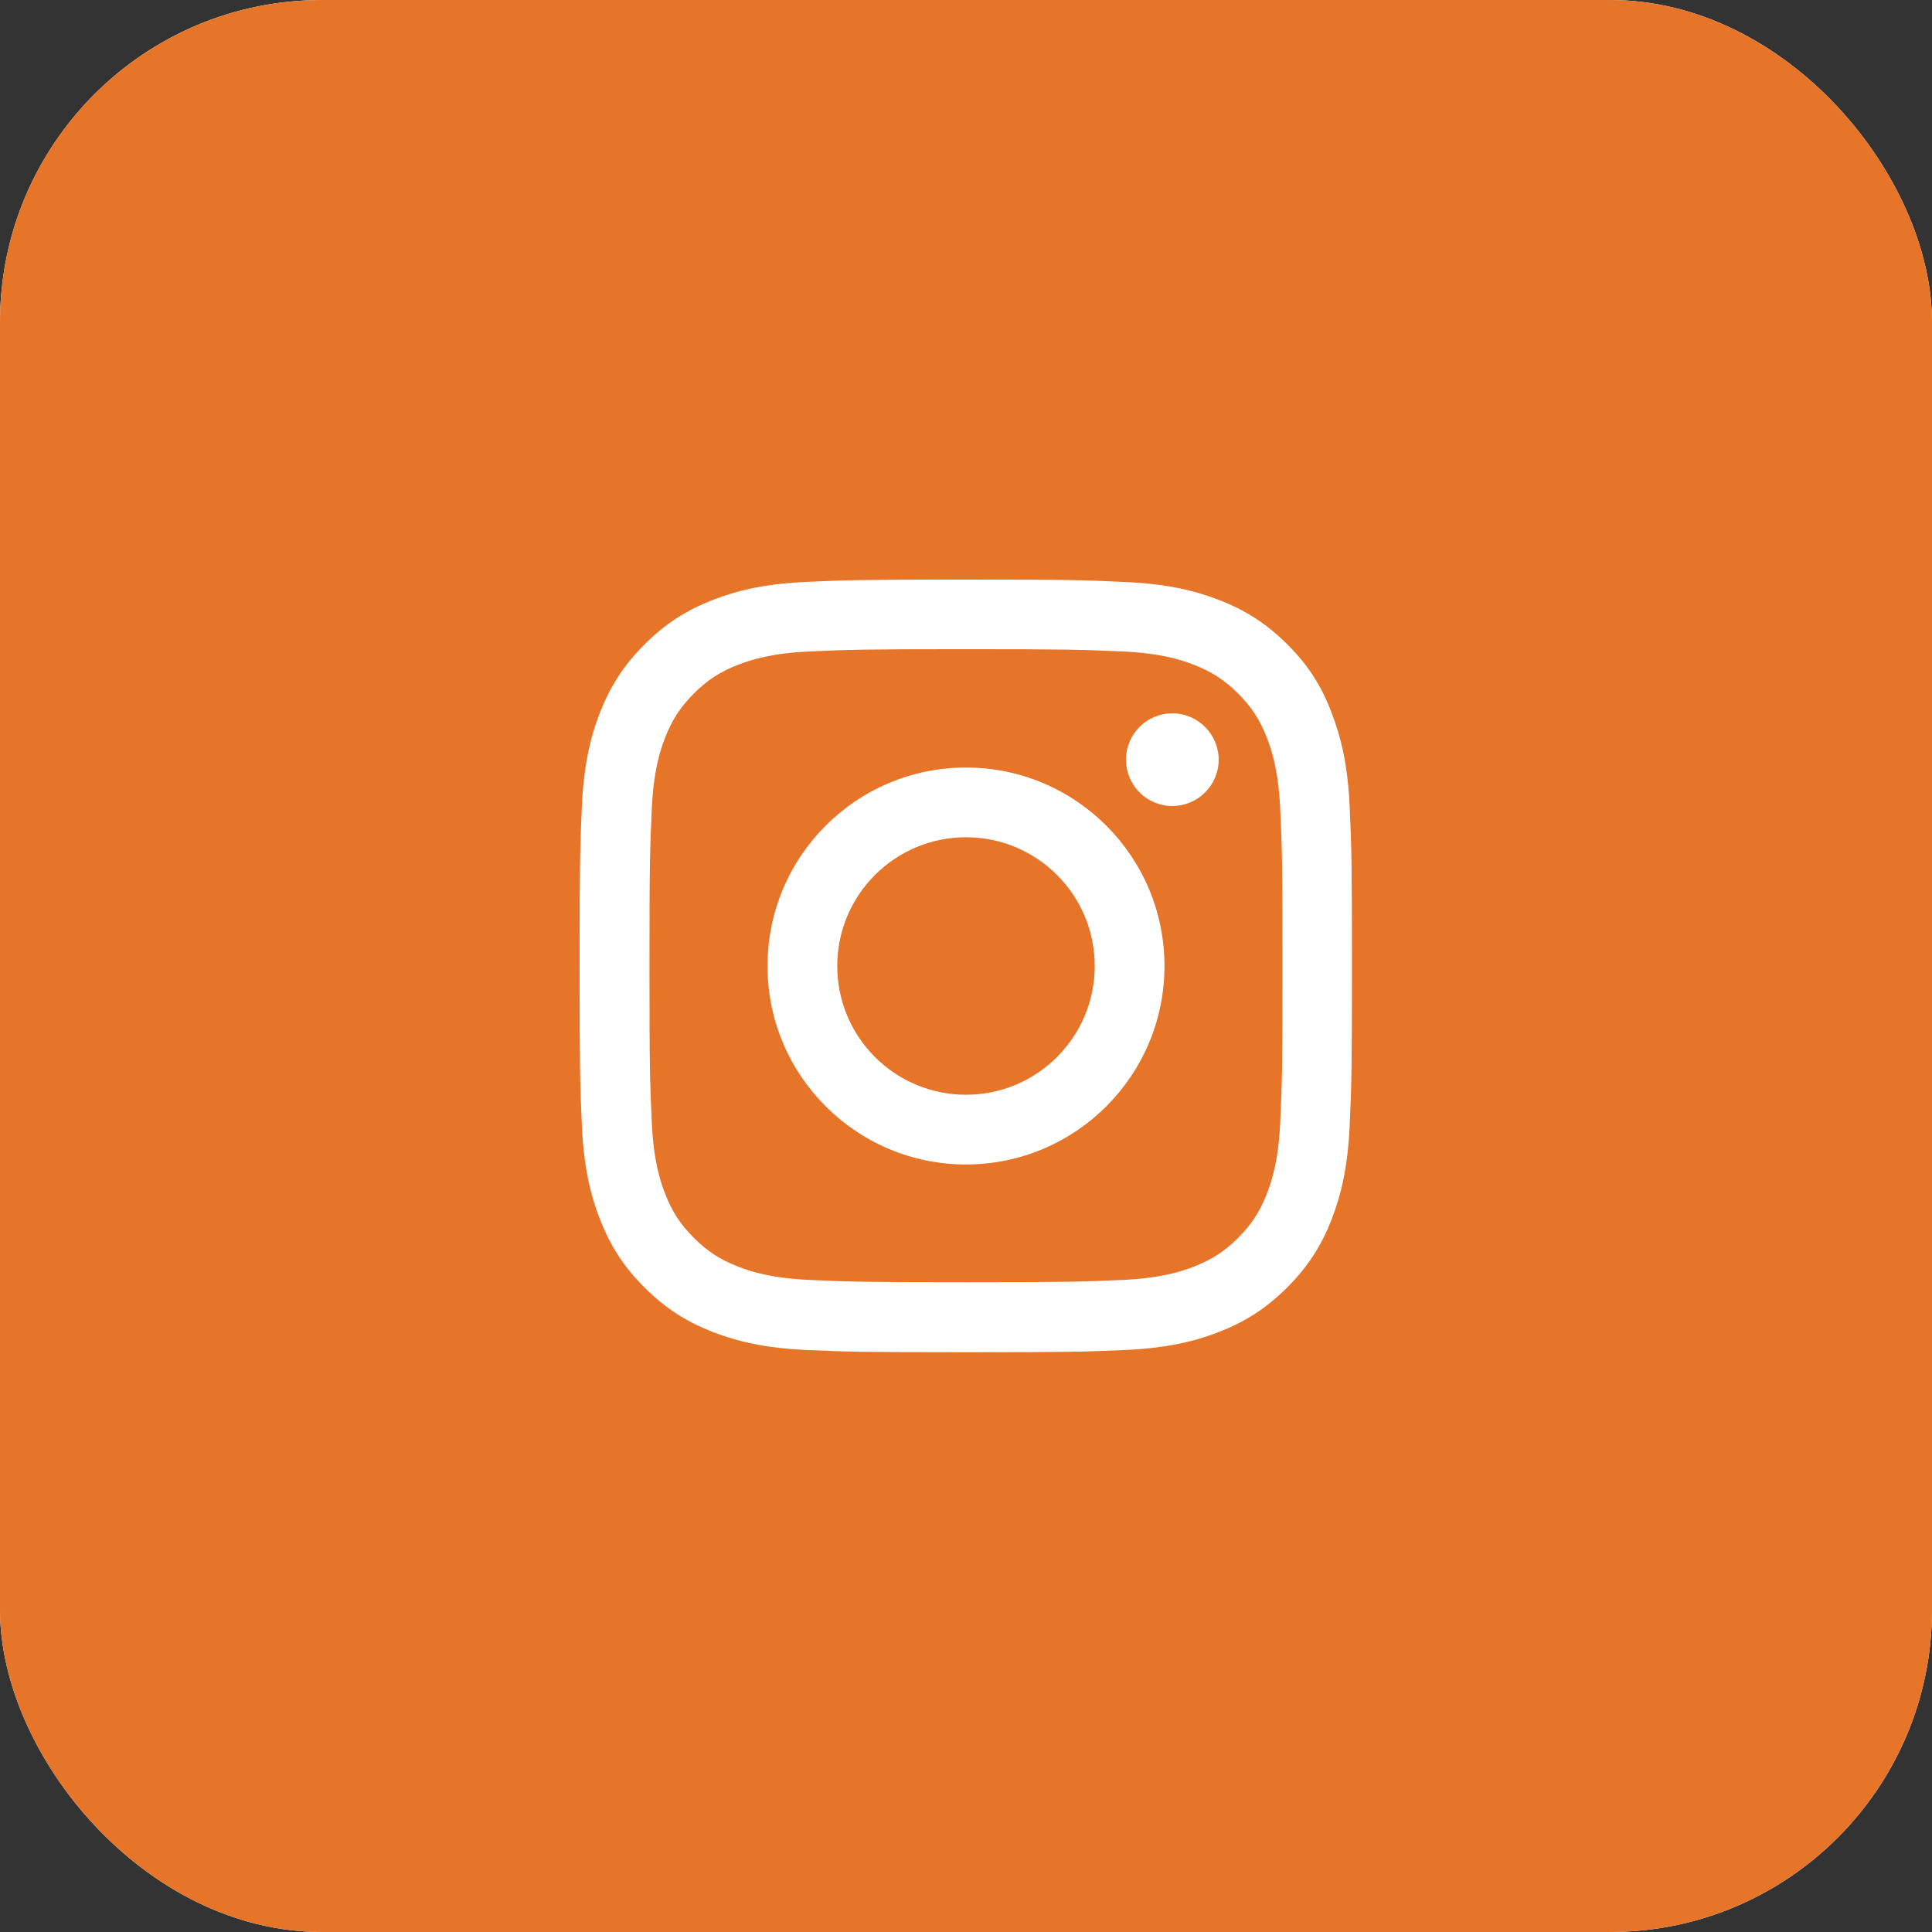 <?xml version="1.0" encoding="UTF-8"?> <svg xmlns="http://www.w3.org/2000/svg" width="60" height="60" viewBox="0 0 60 60" fill="none"><rect x="0" y="0" width="60" height="60" fill="#333333" stroke="none"/> <g clip-path="url(#clip0_1106_8744)"> <rect width="60" height="60" rx="10" fill="white"></rect> <path fill-rule="evenodd" clip-rule="evenodd" d="M10 0C4.477 0 0 4.477 0 10V50C0 55.523 4.477 60 10 60H50C55.523 60 60 55.523 60 50V10C60 4.477 55.523 0 50 0H10ZM34.847 20.231C33.586 20.175 33.206 20.161 30 20.161C26.794 20.161 26.414 20.175 25.153 20.231C23.986 20.283 23.348 20.48 22.927 20.644C22.369 20.859 21.97 21.117 21.548 21.539C21.131 21.956 20.869 22.359 20.653 22.917C20.489 23.339 20.292 23.972 20.241 25.144C20.184 26.405 20.17 26.784 20.17 29.991C20.17 33.192 20.184 33.572 20.241 34.837C20.292 36.005 20.489 36.642 20.653 37.064C20.869 37.622 21.127 38.02 21.548 38.442C21.966 38.859 22.369 39.122 22.927 39.337C23.348 39.502 23.981 39.698 25.153 39.75C26.414 39.806 26.794 39.82 30 39.82C33.202 39.82 33.581 39.806 34.847 39.75C36.014 39.698 36.652 39.502 37.073 39.337C37.631 39.122 38.03 38.864 38.452 38.442C38.869 38.025 39.131 37.622 39.347 37.064C39.511 36.642 39.708 36.009 39.759 34.837C39.816 33.577 39.83 33.197 39.83 29.991C39.83 26.789 39.816 26.409 39.759 25.144C39.708 23.977 39.511 23.339 39.347 22.917C39.131 22.359 38.873 21.961 38.452 21.539C38.034 21.122 37.631 20.859 37.073 20.644C36.652 20.48 36.019 20.283 34.847 20.231ZM25.055 18.07C26.334 18.014 26.742 18 30 18C33.258 18 33.666 18.014 34.95 18.075C36.225 18.131 37.097 18.337 37.861 18.633C38.648 18.938 39.319 19.35 39.984 20.016C40.655 20.681 41.062 21.352 41.358 22.148C41.653 22.908 41.859 23.784 41.916 25.059C41.972 26.339 41.986 26.747 41.986 30.005C41.986 33.263 41.972 33.67 41.916 34.95C41.859 36.225 41.653 37.097 41.358 37.861C41.053 38.648 40.641 39.319 39.975 39.984C39.309 40.65 38.639 41.062 37.852 41.367C37.092 41.663 36.216 41.869 34.941 41.925C33.661 41.981 33.253 41.995 29.995 41.995C26.738 41.995 26.33 41.981 25.05 41.925C23.775 41.869 22.903 41.663 22.139 41.367C21.352 41.062 20.681 40.65 20.016 39.984C19.345 39.319 18.938 38.648 18.628 37.856C18.333 37.097 18.127 36.22 18.07 34.945C18.014 33.666 18 33.258 18 30C18 26.742 18.014 26.334 18.07 25.05C18.127 23.775 18.333 22.903 18.628 22.139C18.938 21.352 19.345 20.681 20.016 20.016C20.681 19.345 21.352 18.938 22.144 18.628C22.903 18.333 23.78 18.127 25.055 18.07ZM30 23.836C26.597 23.836 23.836 26.597 23.836 30C23.836 33.403 26.597 36.164 30 36.164C33.403 36.164 36.164 33.403 36.164 30C36.164 26.597 33.403 23.836 30 23.836ZM30 33.998C27.792 33.998 26.002 32.208 26.002 30C26.002 27.792 27.792 26.002 30 26.002C32.208 26.002 33.998 27.792 33.998 30C33.998 32.208 32.208 33.998 30 33.998ZM36.408 25.031C37.2 25.031 37.847 24.389 37.847 23.592C37.847 22.8 37.2 22.153 36.408 22.153C35.616 22.153 34.969 22.795 34.969 23.592C34.969 24.384 35.611 25.031 36.408 25.031Z" fill="#E67429"></path> </g> <defs> <clipPath id="clip0_1106_8744"> <rect width="60" height="60" rx="10" fill="white"></rect> </clipPath> </defs> </svg> 